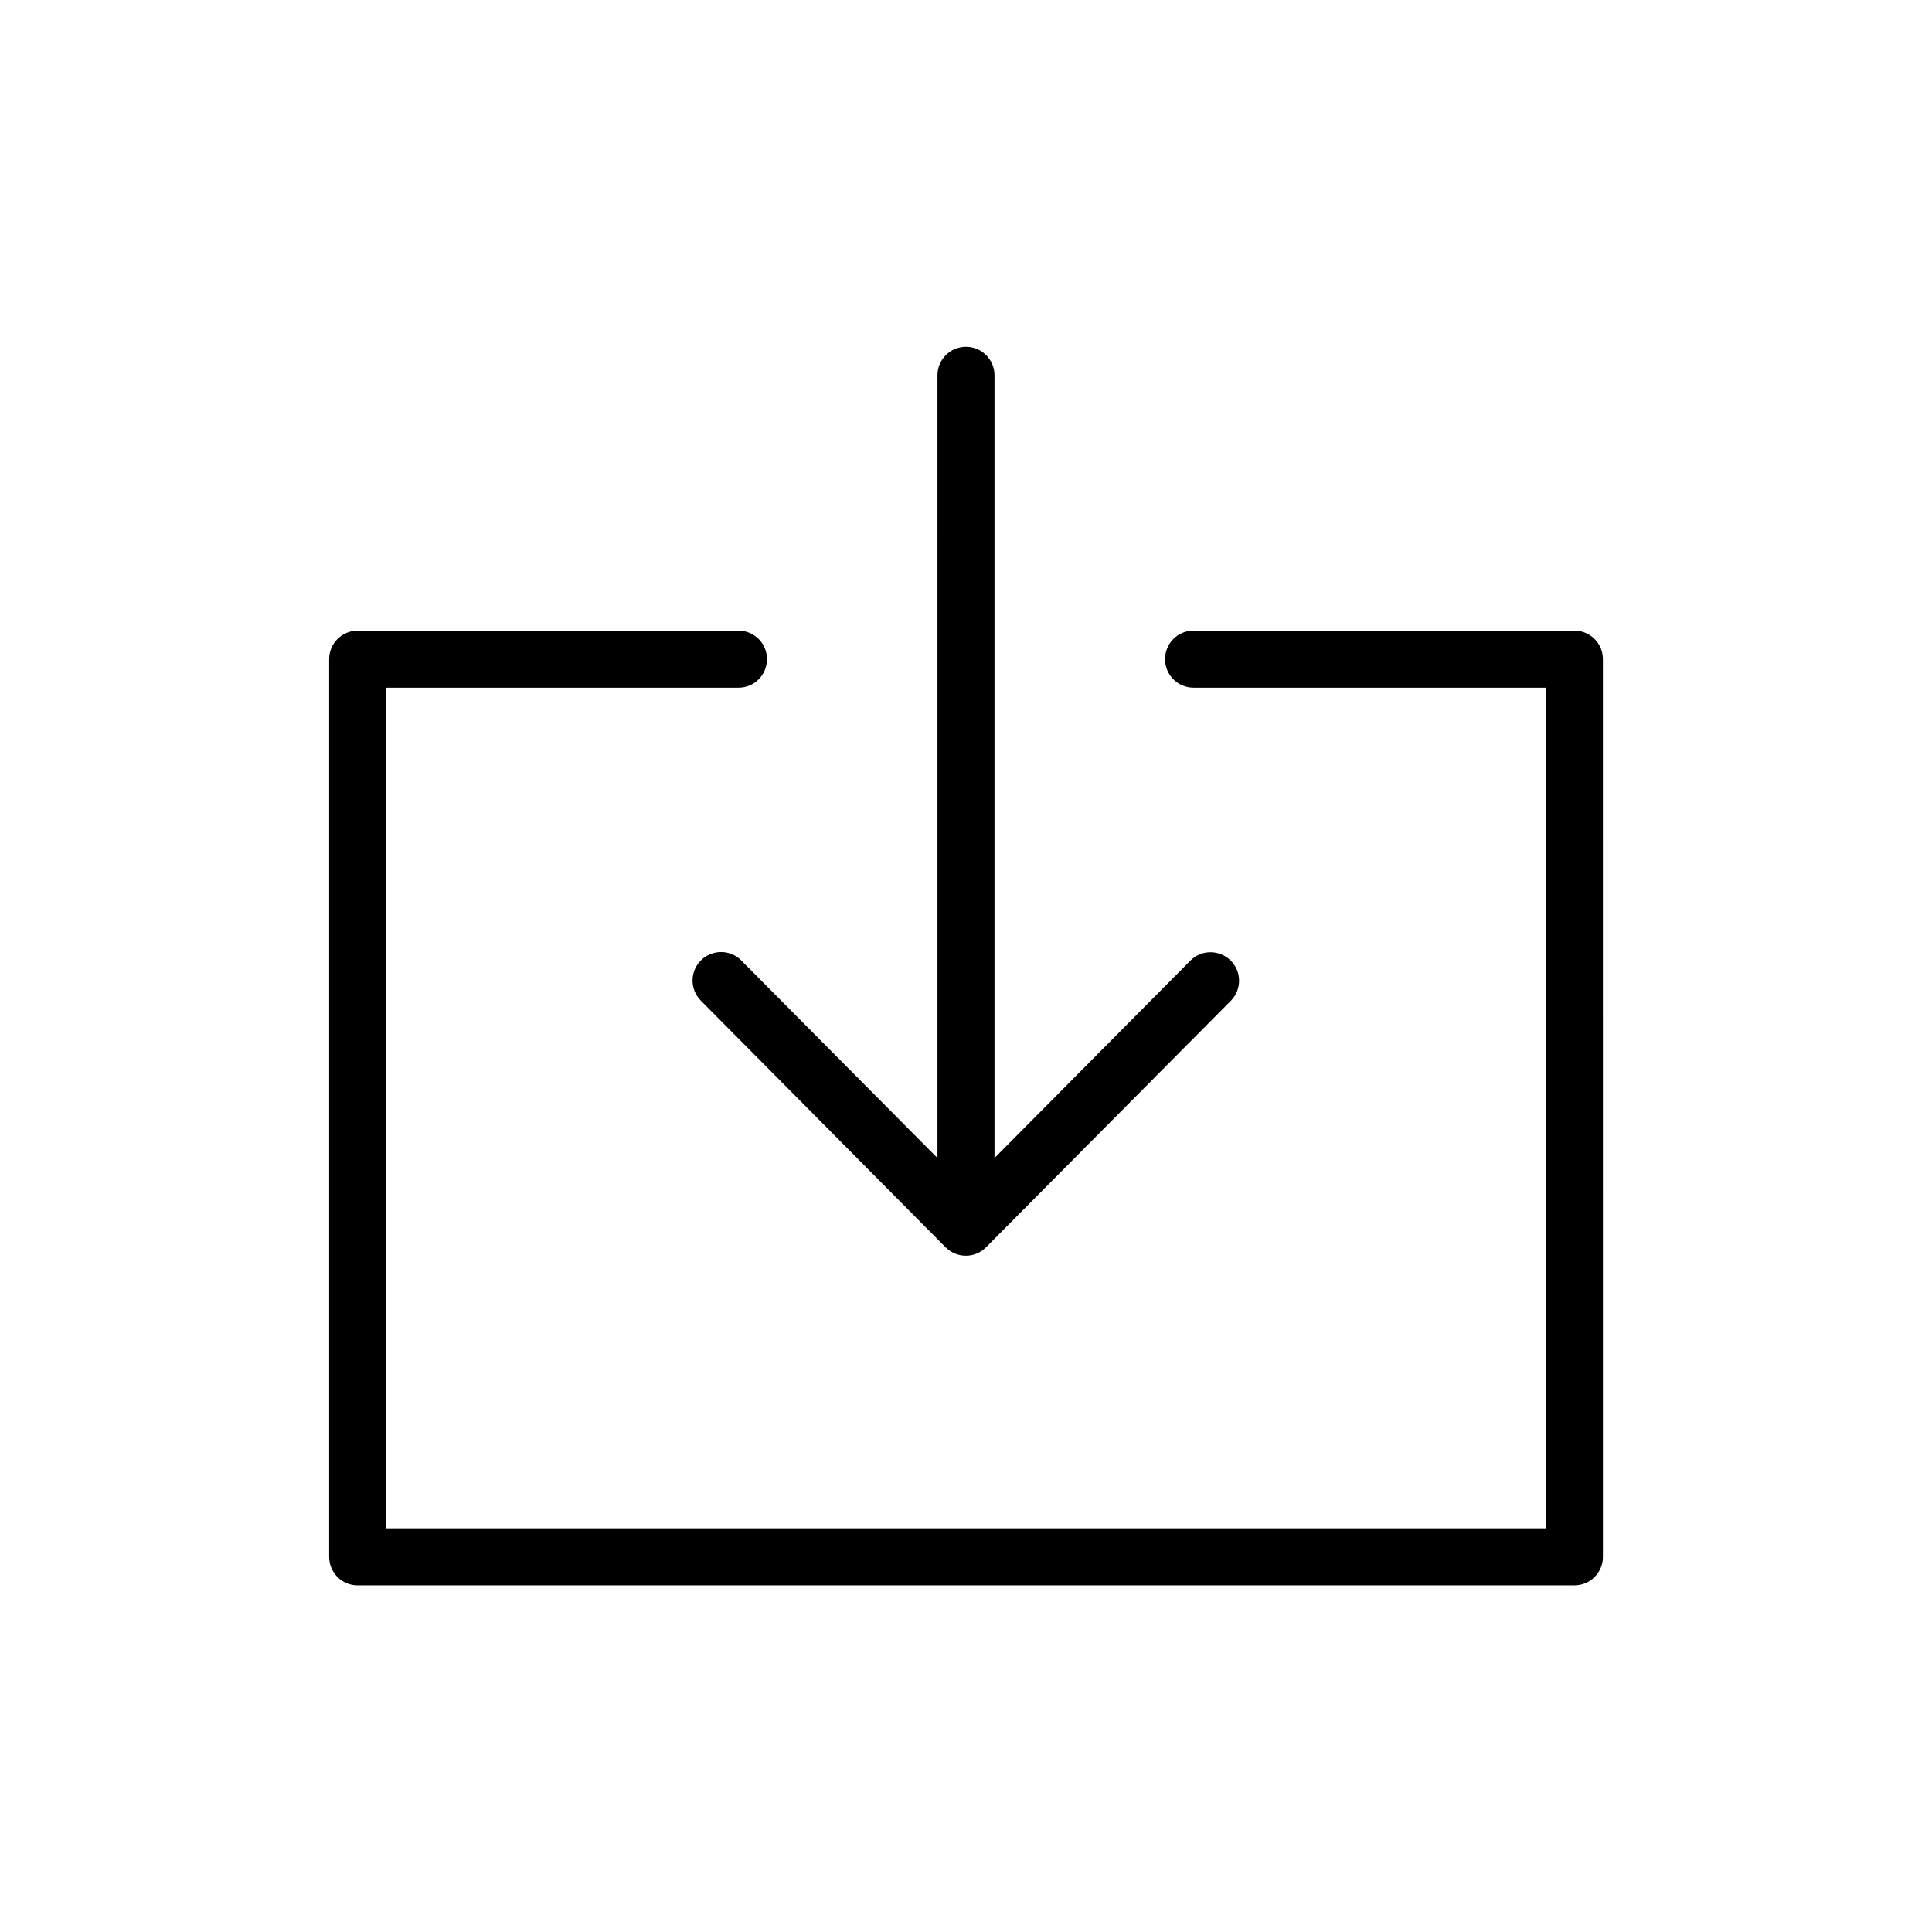 <?xml version="1.0" encoding="UTF-8"?>
<!-- Uploaded to: ICON Repo, www.iconrepo.com, Generator: ICON Repo Mixer Tools -->
<svg fill="#000000" width="800px" height="800px" version="1.1" viewBox="144 144 512 512" xmlns="http://www.w3.org/2000/svg">
 <g>
  <path d="m561.22 311.12h-100.91c-4.18 0-7.559 3.375-7.559 7.559 0 4.18 3.375 7.559 7.559 7.559h93.355v222.79l-307.32-0.004v-222.78h93.355c4.18 0 7.559-3.375 7.559-7.559 0-4.18-3.375-7.559-7.559-7.559h-100.91c-4.18 0-7.559 3.375-7.559 7.559v237.9c0 4.18 3.375 7.559 7.559 7.559h322.44c4.18 0 7.559-3.375 7.559-7.559l-0.004-237.9c0-4.18-3.375-7.559-7.555-7.559z"/>
  <path d="m340.45 398.54c-2.922-2.973-7.707-2.973-10.68-0.051-2.973 2.922-2.973 7.707-0.051 10.68l64.891 65.395c1.41 1.41 3.324 2.215 5.34 2.215s3.93-0.805 5.34-2.215l64.891-65.344c2.922-2.973 2.922-7.758-0.051-10.68-2.973-2.922-7.758-2.922-10.68 0.051l-51.895 52.293v-207.42c0-4.18-3.375-7.559-7.559-7.559-4.18 0-7.559 3.375-7.559 7.559l0.004 207.42z"/>
 </g>
</svg>